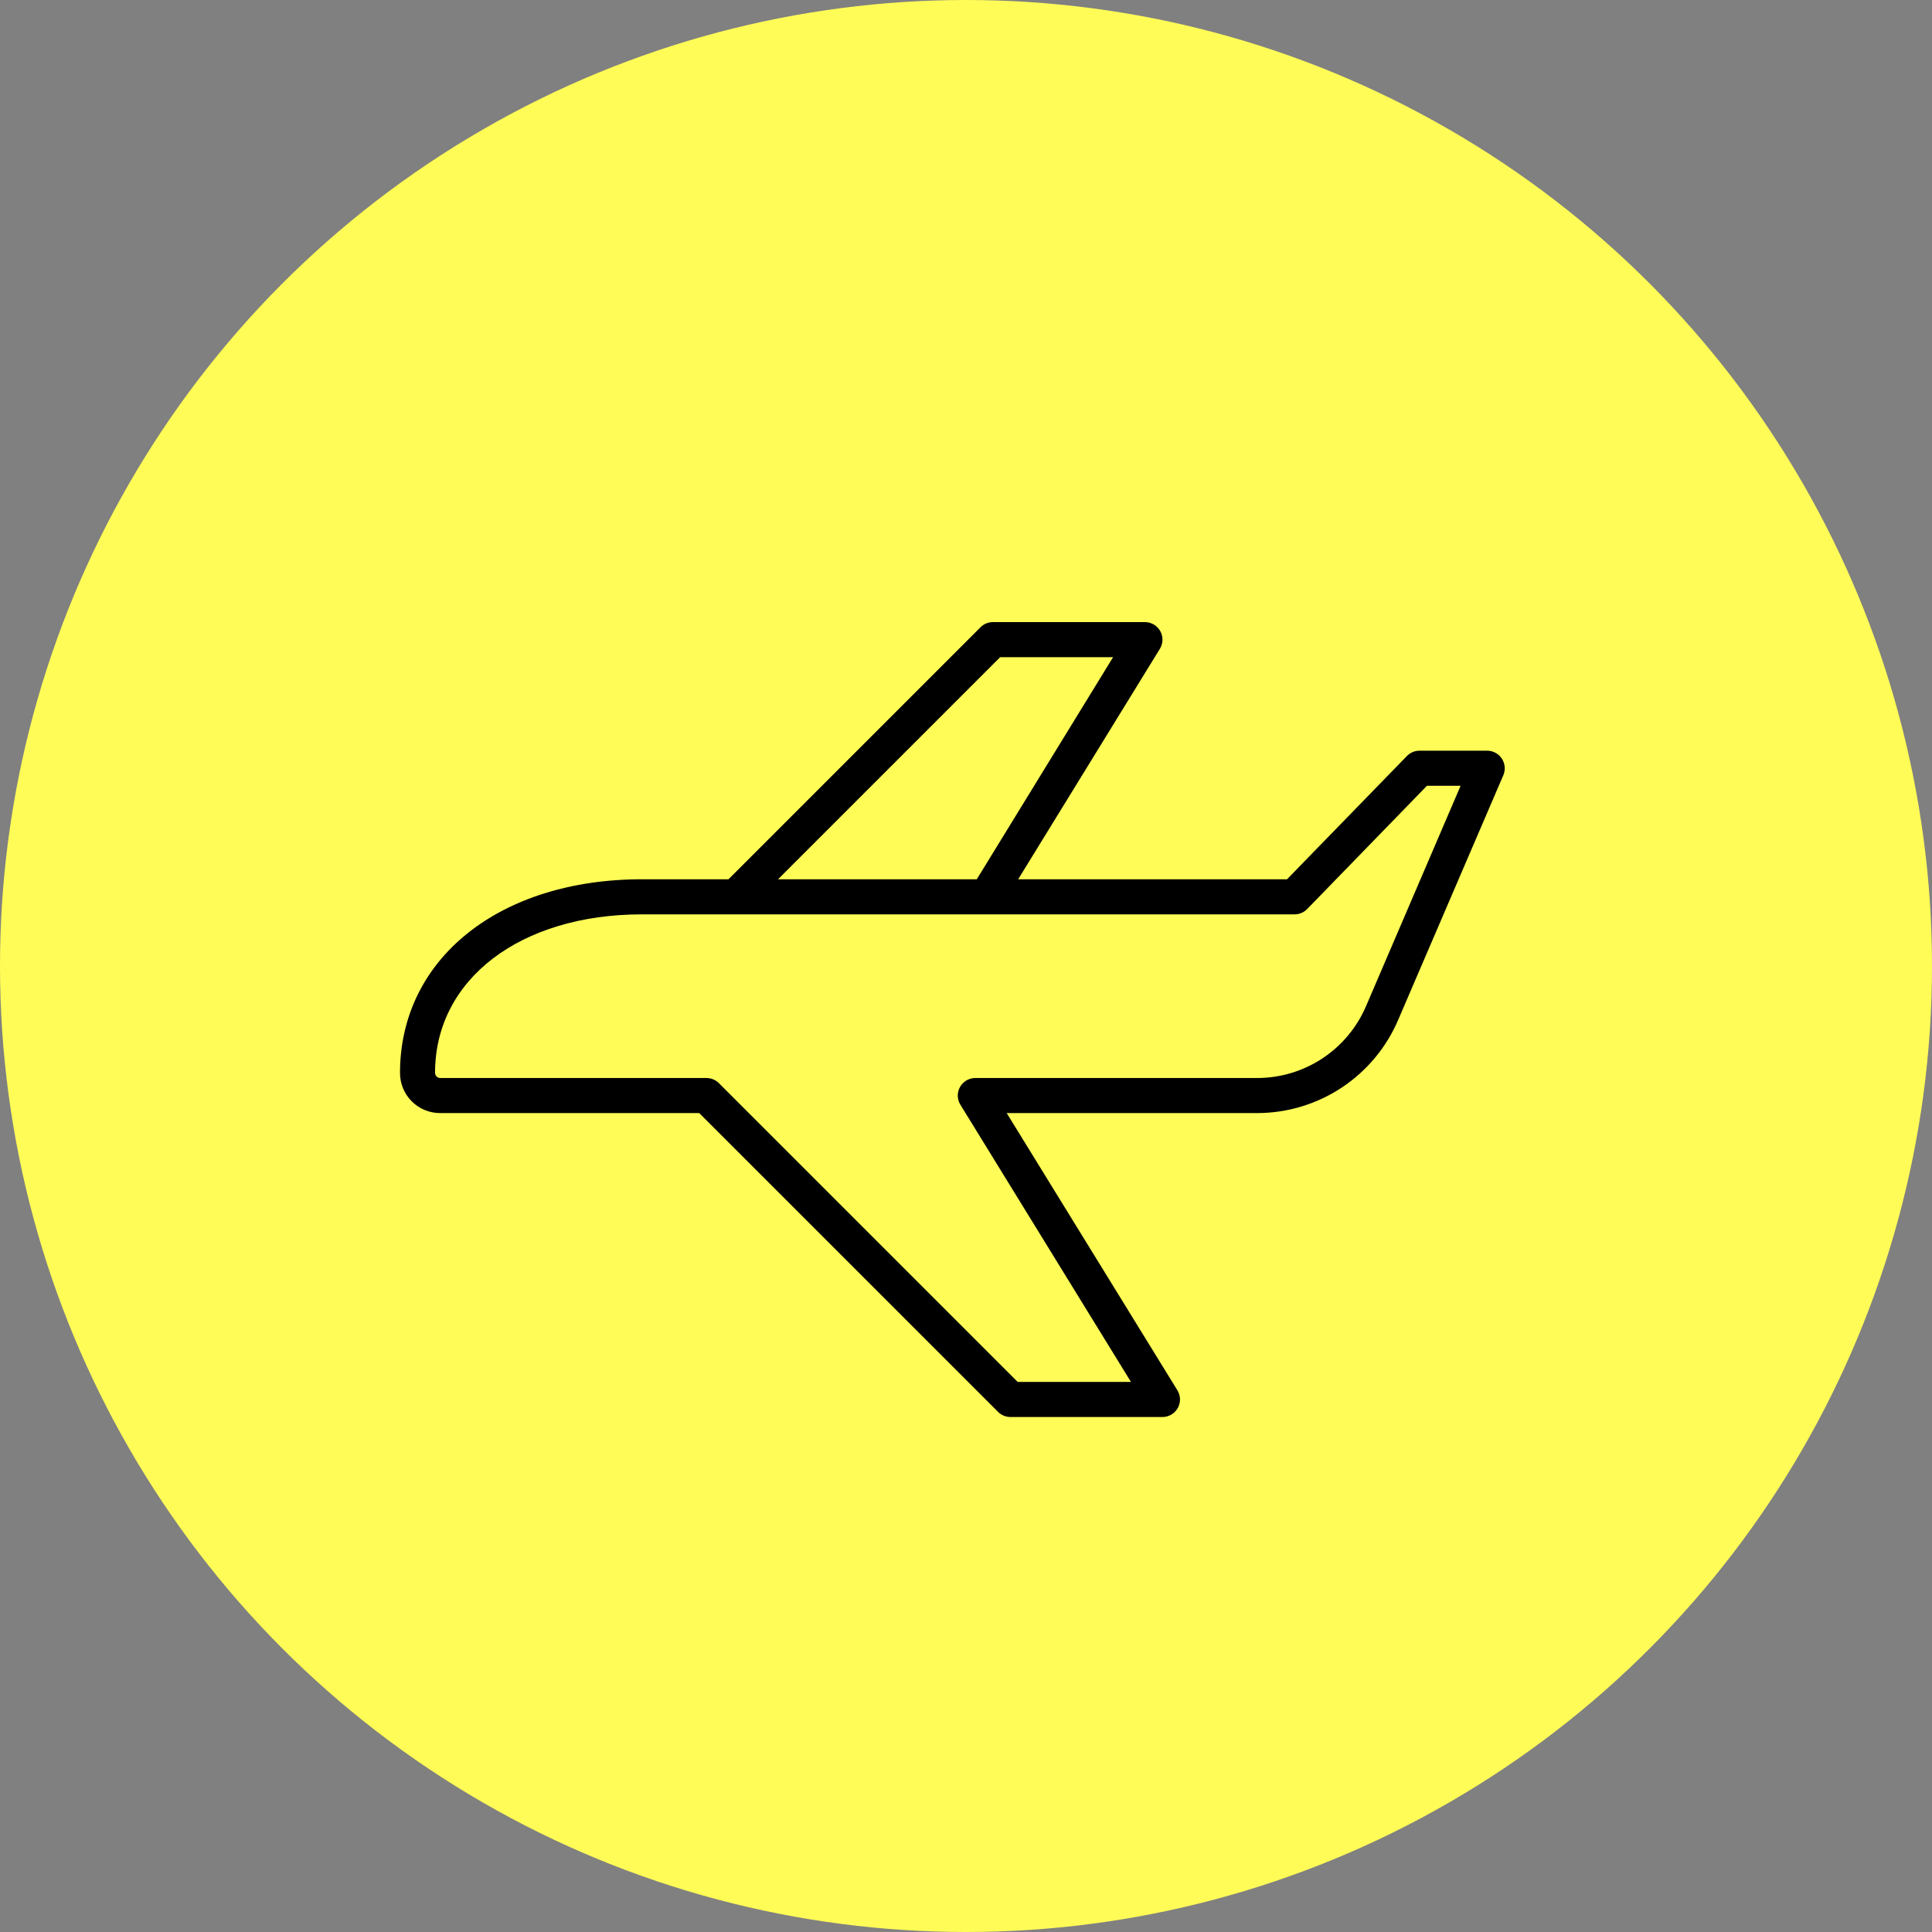 <?xml version="1.0" encoding="UTF-8"?> <svg xmlns="http://www.w3.org/2000/svg" width="90" height="90" viewBox="0 0 90 90" fill="none"><rect x="0" y="0" width="90" height="90" fill="#808080" stroke="none"/> <circle cx="45" cy="45" r="45" fill="#FFFC57"></circle> <path d="M69.958 35.335C69.883 35.223 69.782 35.131 69.663 35.067C69.545 35.004 69.412 34.97 69.277 34.97H66.13C66.02 34.97 65.912 34.991 65.811 35.033C65.71 35.075 65.618 35.137 65.542 35.215L59.955 40.96H47.43L54.03 30.227C54.106 30.103 54.149 29.961 54.152 29.815C54.155 29.67 54.12 29.526 54.048 29.398C53.977 29.271 53.873 29.165 53.748 29.092C53.622 29.018 53.478 28.98 53.333 28.98H46.254C46.037 28.98 45.829 29.067 45.676 29.22L33.936 40.96H29.906C23.268 40.96 18.634 44.663 18.634 49.984C18.634 50.479 18.831 50.954 19.181 51.304C19.531 51.655 20.006 51.852 20.502 51.852H32.574L46.493 65.77C46.646 65.924 46.854 66.01 47.07 66.01H54.15C54.295 66.01 54.438 65.972 54.564 65.898C54.69 65.825 54.794 65.719 54.865 65.592C54.936 65.464 54.972 65.32 54.969 65.175C54.965 65.029 54.923 64.887 54.846 64.763L46.896 51.852H58.56C59.963 51.851 61.335 51.437 62.505 50.663C63.675 49.888 64.591 48.786 65.139 47.495L70.04 36.092C70.088 35.969 70.107 35.835 70.092 35.703C70.078 35.572 70.032 35.445 69.958 35.335ZM46.591 30.614H51.852L45.502 40.96H36.245L46.591 30.614ZM63.636 46.869C63.211 47.863 62.503 48.71 61.601 49.306C60.699 49.901 59.641 50.218 58.56 50.218H45.437C45.291 50.217 45.148 50.256 45.022 50.329C44.896 50.403 44.792 50.509 44.721 50.636C44.65 50.763 44.614 50.907 44.617 51.053C44.621 51.199 44.663 51.341 44.74 51.465L52.685 64.376H47.408L33.489 50.457C33.336 50.304 33.128 50.218 32.912 50.218H20.502C20.47 50.217 20.438 50.21 20.409 50.197C20.38 50.184 20.354 50.165 20.332 50.142C20.31 50.118 20.293 50.091 20.282 50.061C20.271 50.031 20.266 49.999 20.267 49.967C20.267 45.627 24.232 42.594 29.906 42.594H60.303C60.412 42.595 60.521 42.573 60.622 42.531C60.723 42.489 60.815 42.427 60.891 42.349L66.473 36.604H68.041L63.636 46.869Z" fill="black"></path> </svg> 